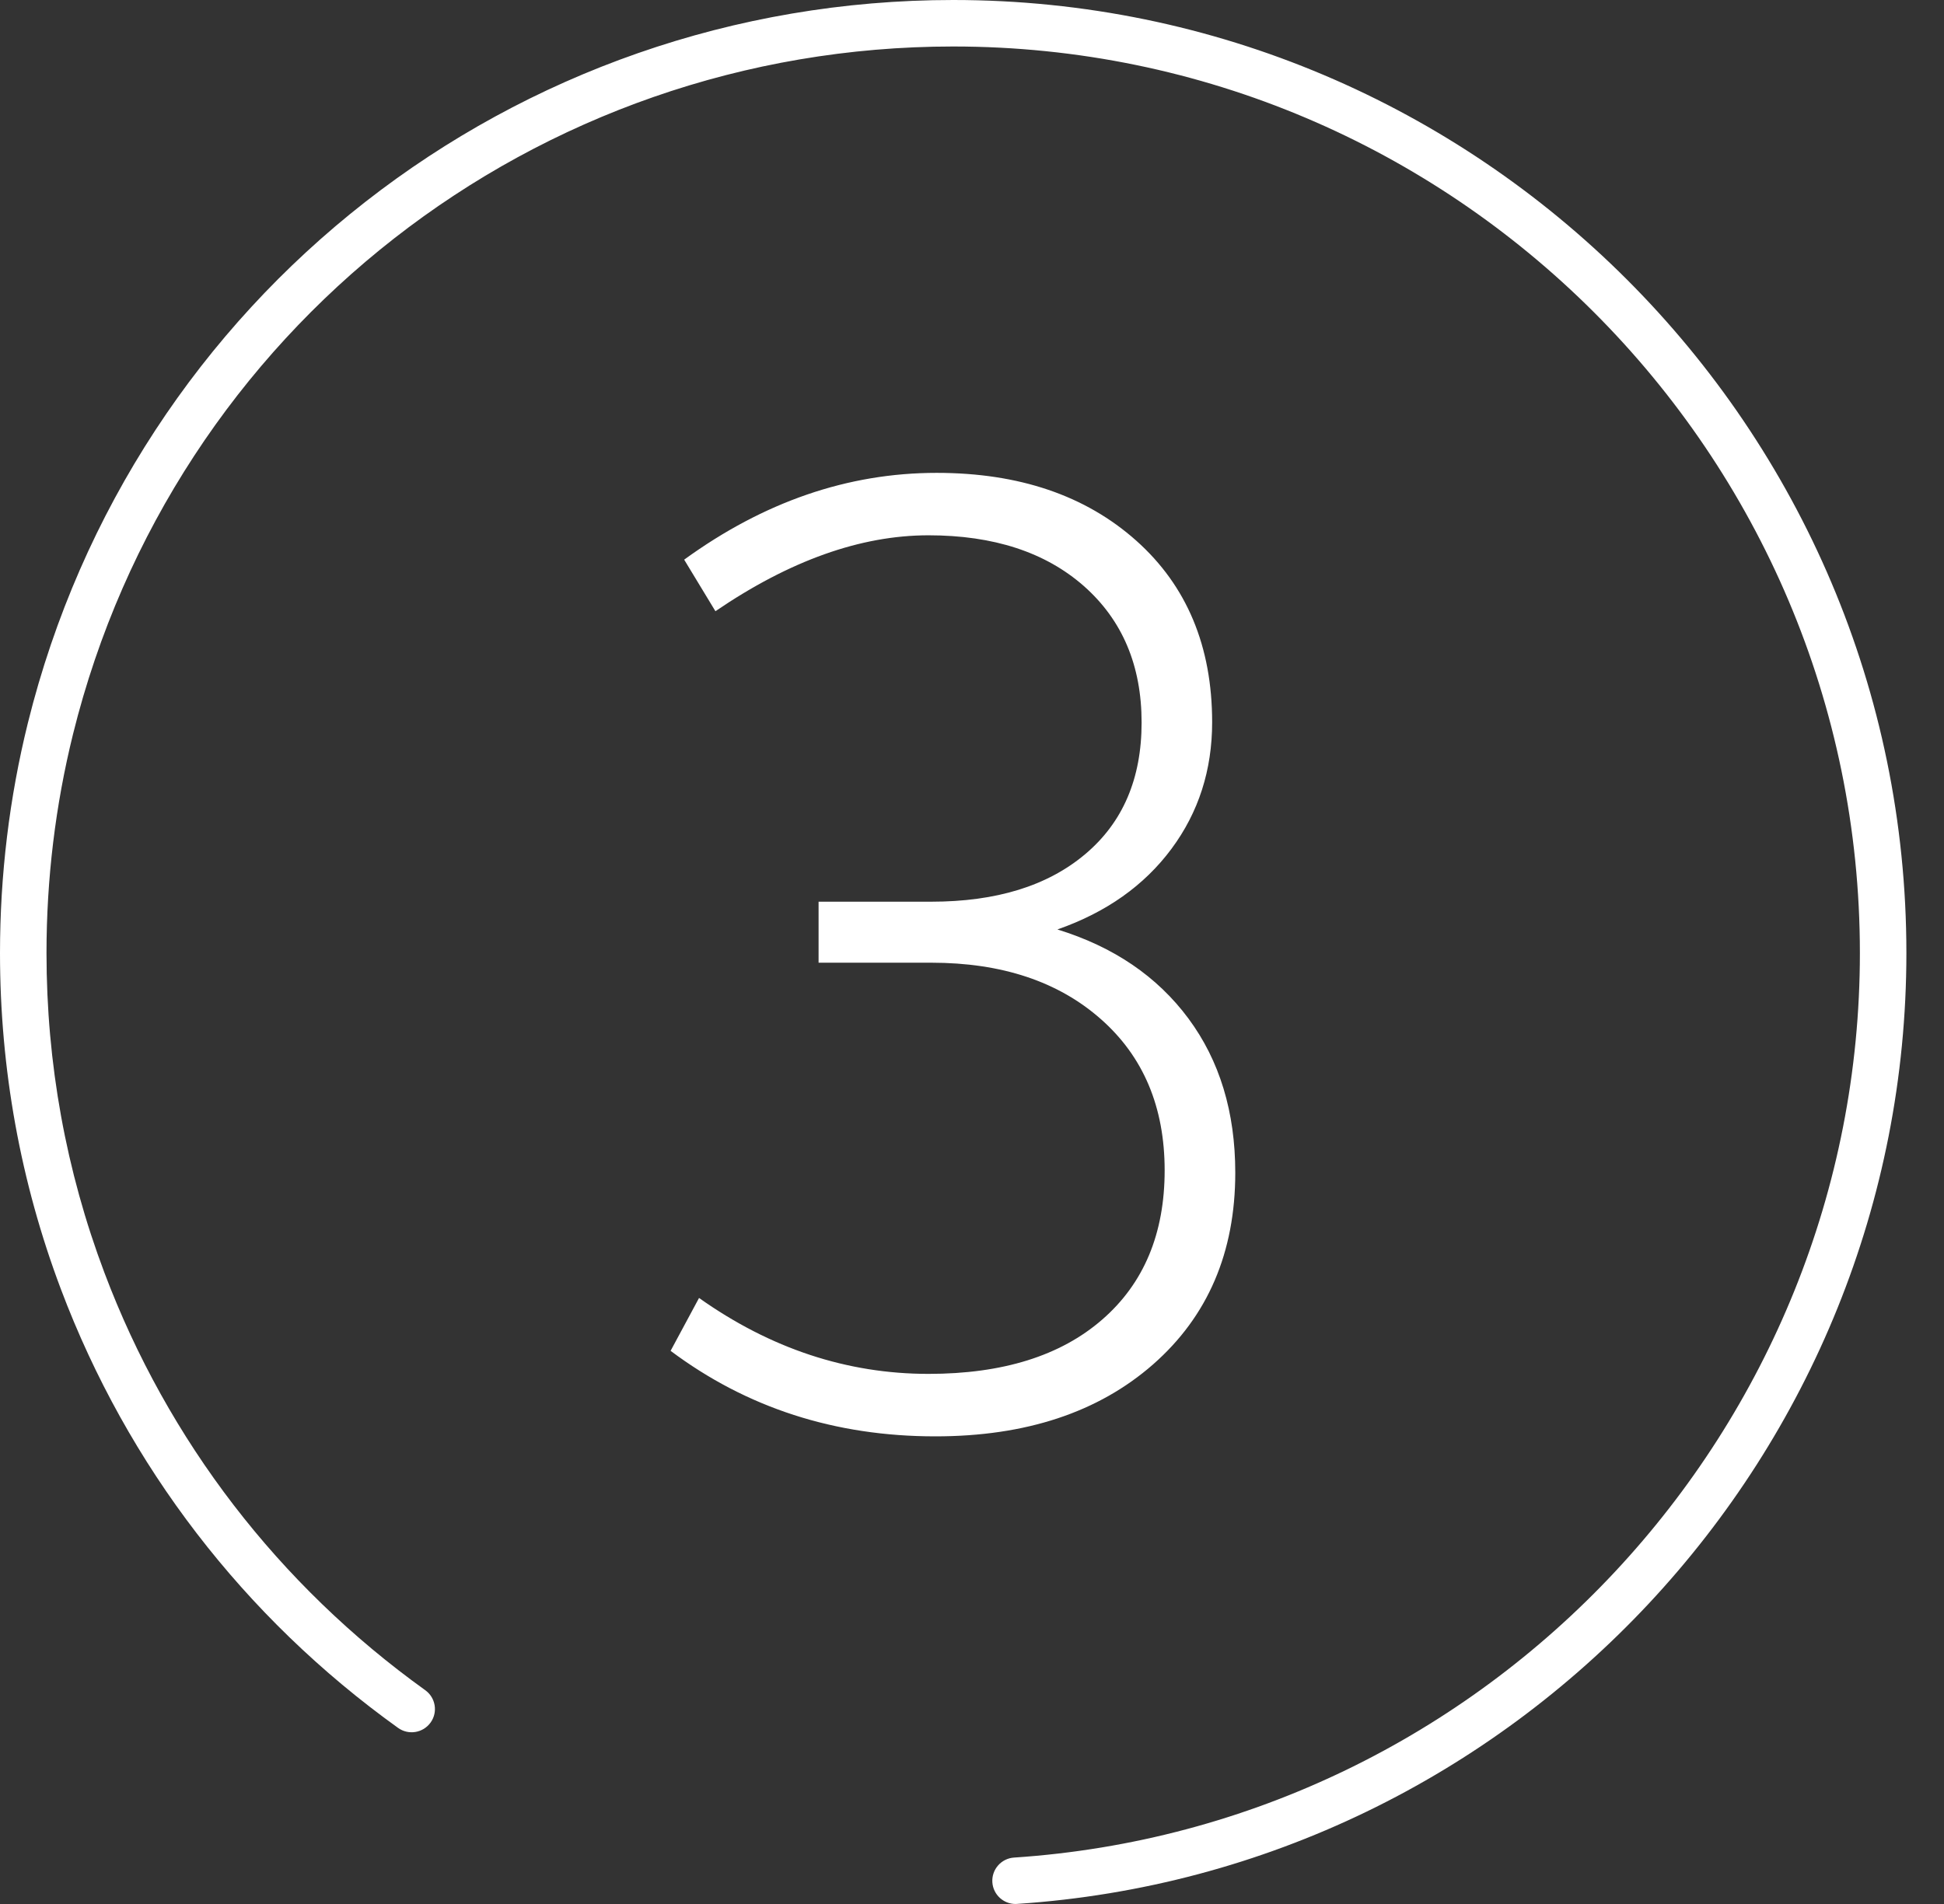 <?xml version="1.0" encoding="UTF-8"?>
<svg width="49px" height="48px" viewBox="0 0 49 48" version="1.1" xmlns="http://www.w3.org/2000/svg" xmlns:xlink="http://www.w3.org/1999/xlink">
    <rect x="0" y="0" width="49" height="48" fill="#333333" stroke="none"/>
    <title>3</title>
    <g id="-------" stroke="none" stroke-width="1" fill="none" fill-rule="evenodd">
        <g id="288849_Gaming-page" transform="translate(-1204, -984)" fill="#FFFFFF">
            <path d="M1227.576,1020.211 C1225.043,1020.211 1222.821,1019.491 1220.903,1018.055 L1221.62,1016.722 C1223.422,1017.999 1225.351,1018.636 1227.404,1018.636 C1229.273,1018.636 1230.734,1018.18 1231.782,1017.267 C1232.831,1016.356 1233.356,1015.101 1233.356,1013.506 C1233.356,1011.909 1232.82,1010.637 1231.748,1009.692 C1230.676,1008.745 1229.251,1008.27 1227.473,1008.27 L1224.633,1008.27 L1224.633,1006.732 L1227.473,1006.732 C1229.115,1006.732 1230.407,1006.332 1231.354,1005.533 C1232.301,1004.736 1232.775,1003.63 1232.775,1002.216 C1232.775,1000.778 1232.29,999.633 1231.321,998.776 C1230.351,997.922 1229.045,997.495 1227.404,997.495 C1225.693,997.495 1223.904,998.133 1222.033,999.409 L1221.245,998.109 C1223.253,996.651 1225.372,995.921 1227.609,995.921 C1229.685,995.921 1231.36,996.49 1232.639,997.629 C1233.915,998.767 1234.553,1000.294 1234.553,1002.208 C1234.553,1003.414 1234.211,1004.479 1233.528,1005.399 C1232.843,1006.322 1231.886,1007.001 1230.653,1007.432 C1232.068,1007.868 1233.168,1008.615 1233.956,1009.678 C1234.742,1010.739 1235.136,1012.036 1235.136,1013.564 C1235.136,1015.573 1234.445,1017.184 1233.065,1018.396 C1231.686,1019.605 1229.856,1020.211 1227.576,1020.211 M1229.598,1032 C1229.292,1032 1229.034,1031.764 1229.013,1031.453 C1228.992,1031.13 1229.237,1030.851 1229.56,1030.83 C1241.515,1030.037 1250.88,1020.021 1250.88,1008.026 C1250.88,995.425 1240.627,985.172 1228.026,985.172 C1217.494,985.172 1208.371,992.301 1205.841,1002.506 C1205.397,1004.3 1205.172,1006.158 1205.172,1008.026 C1205.172,1010.807 1205.664,1013.52 1206.633,1016.088 C1208.229,1020.321 1211.024,1023.957 1214.717,1026.609 C1214.981,1026.798 1215.042,1027.164 1214.853,1027.426 C1214.664,1027.689 1214.298,1027.75 1214.034,1027.561 C1210.152,1024.776 1207.214,1020.952 1205.536,1016.503 C1204.517,1013.801 1204,1010.95 1204,1008.026 C1204,1006.063 1204.236,1004.111 1204.703,1002.225 C1207.363,991.494 1216.954,984 1228.026,984 C1241.272,984 1252.052,994.779 1252.052,1008.026 C1252.052,1020.635 1242.205,1031.166 1229.637,1031.998 C1229.624,1032 1229.61,1032 1229.598,1032" id="3"></path>
        </g>
    </g>
</svg>
